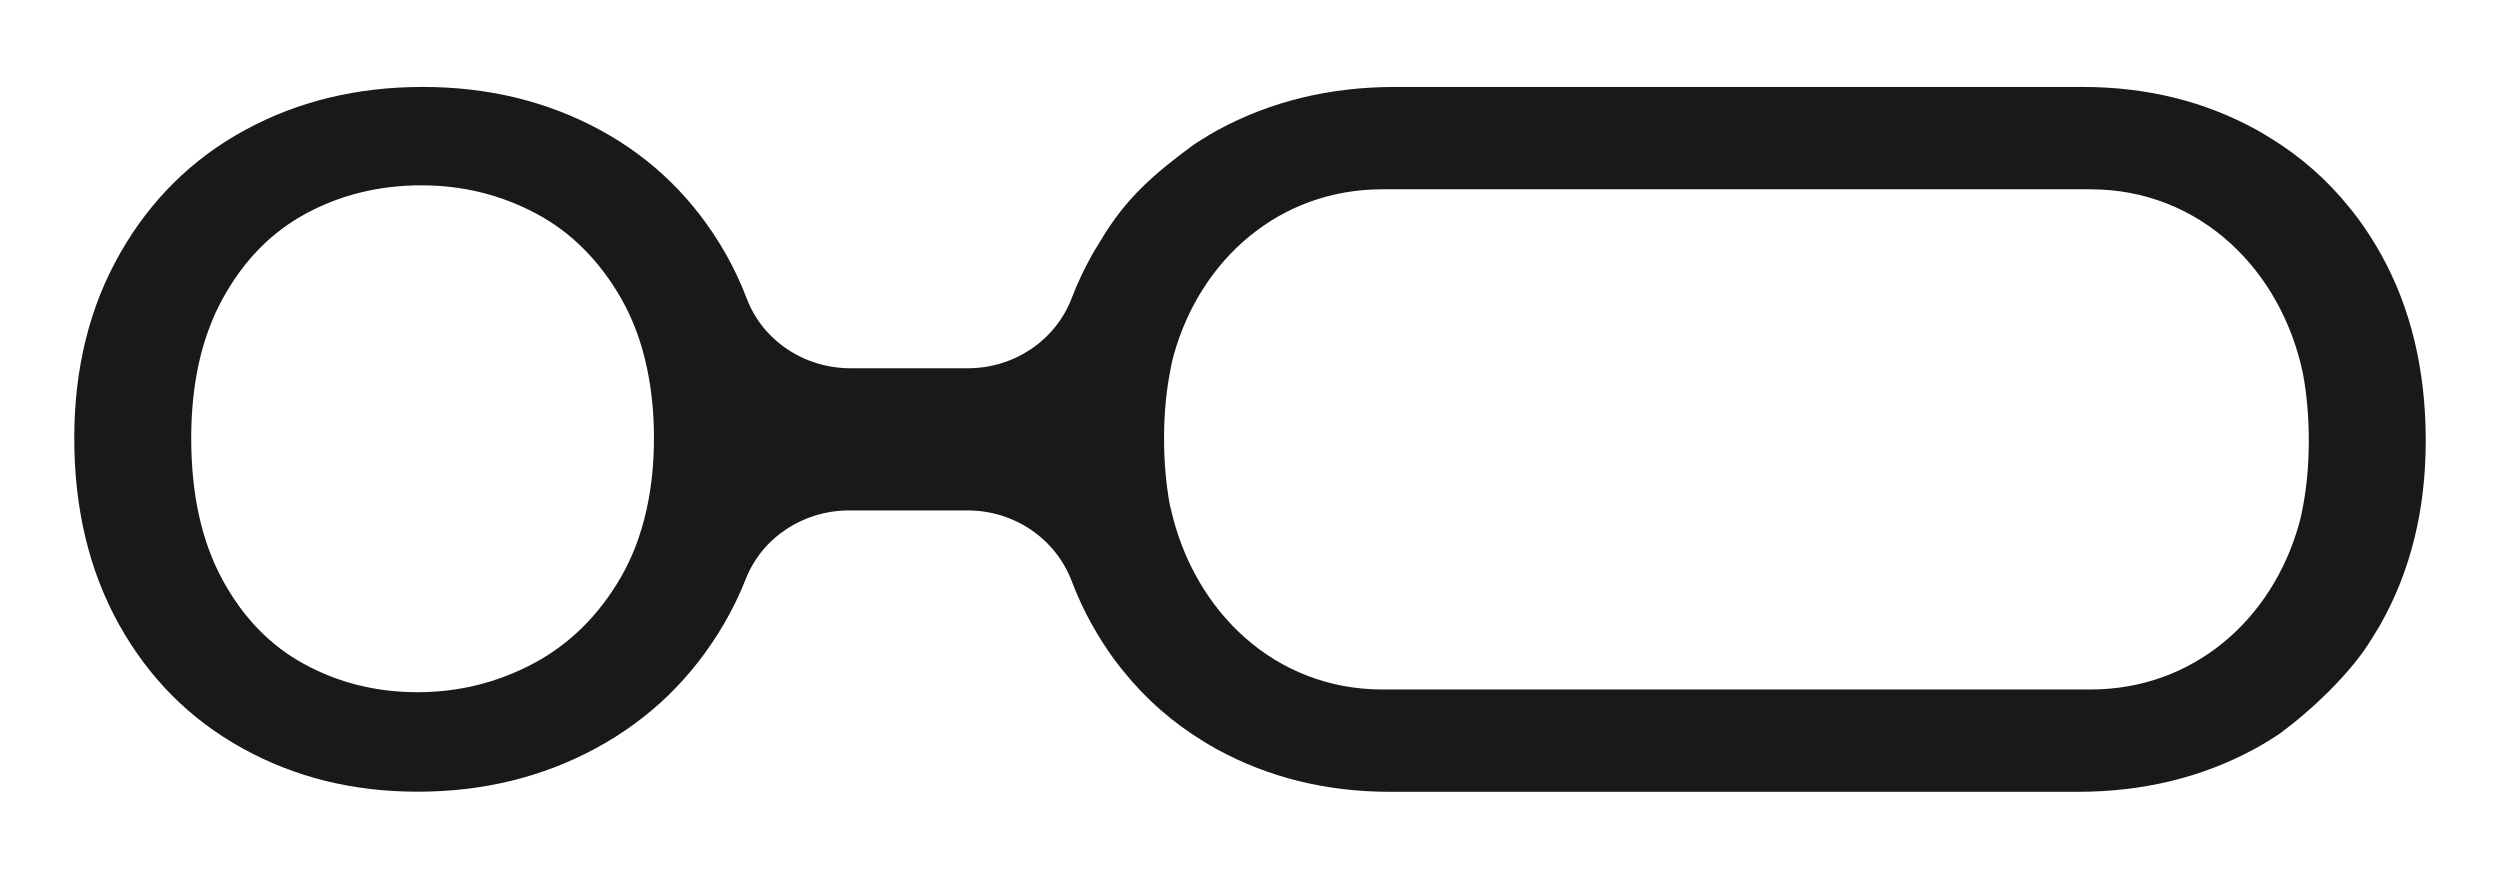 <svg xml:space="preserve" style="enable-background:new 0 0 404 142;" viewBox="0 0 404 142" y="0px" x="0px" xmlns:xlink="http://www.w3.org/1999/xlink" xmlns="http://www.w3.org/2000/svg" id="Layer_1" version="1.1">
<style type="text/css">
	.st0{fill:#191919;}
	.st1{fill:#E2E2E2;}
	.st2{fill:#F5F5F5;}
</style>
<path d="M384.79,41.12c-1.15-2.06-2.4-4-3.75-5.84c-0.28-0.37-0.57-0.75-0.86-1.11c-0.16-0.2-0.32-0.4-0.48-0.6
	c-3.66-4.55-8.01-8.36-13.05-11.42c-0.36-0.22-0.72-0.44-1.08-0.65c-0.32-0.19-0.64-0.37-0.96-0.55c-8.4-4.6-17.75-6.9-28.07-6.9
	H280.6h-55.1h-0.01c-10.57,0-20.11,2.31-28.65,6.94c-0.9,0.49-1.77,1.01-2.63,1.55c-0.37,0.23-0.74,0.46-1.1,0.7
	c-0.04,0.02-0.07,0.05-0.11,0.07c-6.45,4.74-11.11,8.72-15.18,15.65c-0.35,0.57-0.71,1.13-1.05,1.71c-0.09,0.15-0.18,0.31-0.27,0.47
	c-1.28,2.27-2.39,4.63-3.33,7.08c-2.64,6.87-9.38,11.29-16.74,11.29l-19.02,0c-7.34,0-14.12-4.38-16.73-11.25
	c-0.98-2.59-2.16-5.07-3.52-7.45c-4.94-8.58-11.68-15.19-20.22-19.82c-8.54-4.63-18.09-6.94-28.65-6.94
	c-10.57,0-20.12,2.31-28.65,6.94c-8.53,4.63-15.28,11.27-20.22,19.92C14.47,49.57,12,59.53,12,70.8c0,11.4,2.41,21.43,7.21,30.08
	c4.81,8.65,11.45,15.33,19.92,20.02c8.47,4.7,17.91,7.04,28.35,7.04c10.57,0,20.18-2.35,28.85-7.04
	c8.67-4.7,15.55-11.37,20.63-20.02c1.37-2.34,2.56-4.78,3.56-7.32c2.66-6.77,9.38-11.07,16.65-11.07h19.23
	c7.4,0,14.15,4.48,16.78,11.4c0.92,2.42,2,4.76,3.25,7c1.15,2.06,2.4,4,3.75,5.84c0.28,0.37,0.57,0.75,0.86,1.11
	c0.16,0.2,0.32,0.4,0.48,0.6c3.66,4.55,8.01,8.36,13.05,11.42c0.36,0.22,0.72,0.44,1.08,0.65c0.32,0.19,0.64,0.37,0.96,0.55
	c8.4,4.6,17.75,6.9,28.07,6.9h55.92h55.1h0.01c10.57,0,20.11-2.31,28.65-6.94c0.9-0.49,1.77-1.01,2.63-1.55
	c0.37-0.23,0.74-0.46,1.1-0.7c0.04-0.02,0.07-0.05,0.11-0.07c5.27-3.83,11.85-10.03,15.18-15.65c0.35-0.57,0.71-1.13,1.05-1.71
	c0.09-0.15,0.18-0.31,0.27-0.47c4.86-8.6,7.3-18.49,7.3-29.66C392,59.8,389.59,49.77,384.79,41.12z M100.3,93.34
	c-3.59,6.17-8.3,10.8-14.12,13.89c-5.83,3.09-12.06,4.63-18.7,4.63c-6.64,0-12.74-1.51-18.29-4.53c-5.56-3.02-9.99-7.61-13.31-13.78
	c-3.32-6.17-4.98-13.75-4.98-22.74c0-8.85,1.7-16.37,5.08-22.54c3.39-6.17,7.89-10.77,13.52-13.79c5.62-3.02,11.82-4.53,18.59-4.53
	c6.64,0,12.8,1.51,18.49,4.53c5.69,3.02,10.29,7.62,13.82,13.79c1.91,3.35,3.29,7.11,4.16,11.25c0.74,3.49,1.12,7.24,1.12,11.29
	c0,4.2-0.42,8.09-1.23,11.69C103.56,86.47,102.18,90.1,100.3,93.34z M371.89,83.19c-0.04,0.17-0.07,0.35-0.12,0.53
	c-0.08,0.35-0.18,0.68-0.27,1.03c-4.3,15.28-16.96,26.67-33.68,26.67h-9.2h-34.13H280.6h-14.47h-35.54h-7.2
	c-17.4,0-30.36-12.62-34.12-28.92c-0.08-0.33-0.17-0.65-0.24-0.98c-0.6-3.32-0.92-6.88-0.92-10.71c0-4.05,0.37-7.8,1.08-11.29
	c0.05-0.23,0.08-0.47,0.13-0.7c0.04-0.17,0.07-0.35,0.12-0.53c0.08-0.35,0.18-0.68,0.27-1.03c4.3-15.28,16.96-26.67,33.68-26.67h9.2
	h34.13h13.89h14.47h35.54h7.2c17.75,0,30.91,13.12,34.36,29.9c0.6,3.32,0.92,6.88,0.92,10.71C373.1,75.52,372.69,79.51,371.89,83.19
	z" class="st0"></path>
</svg>
